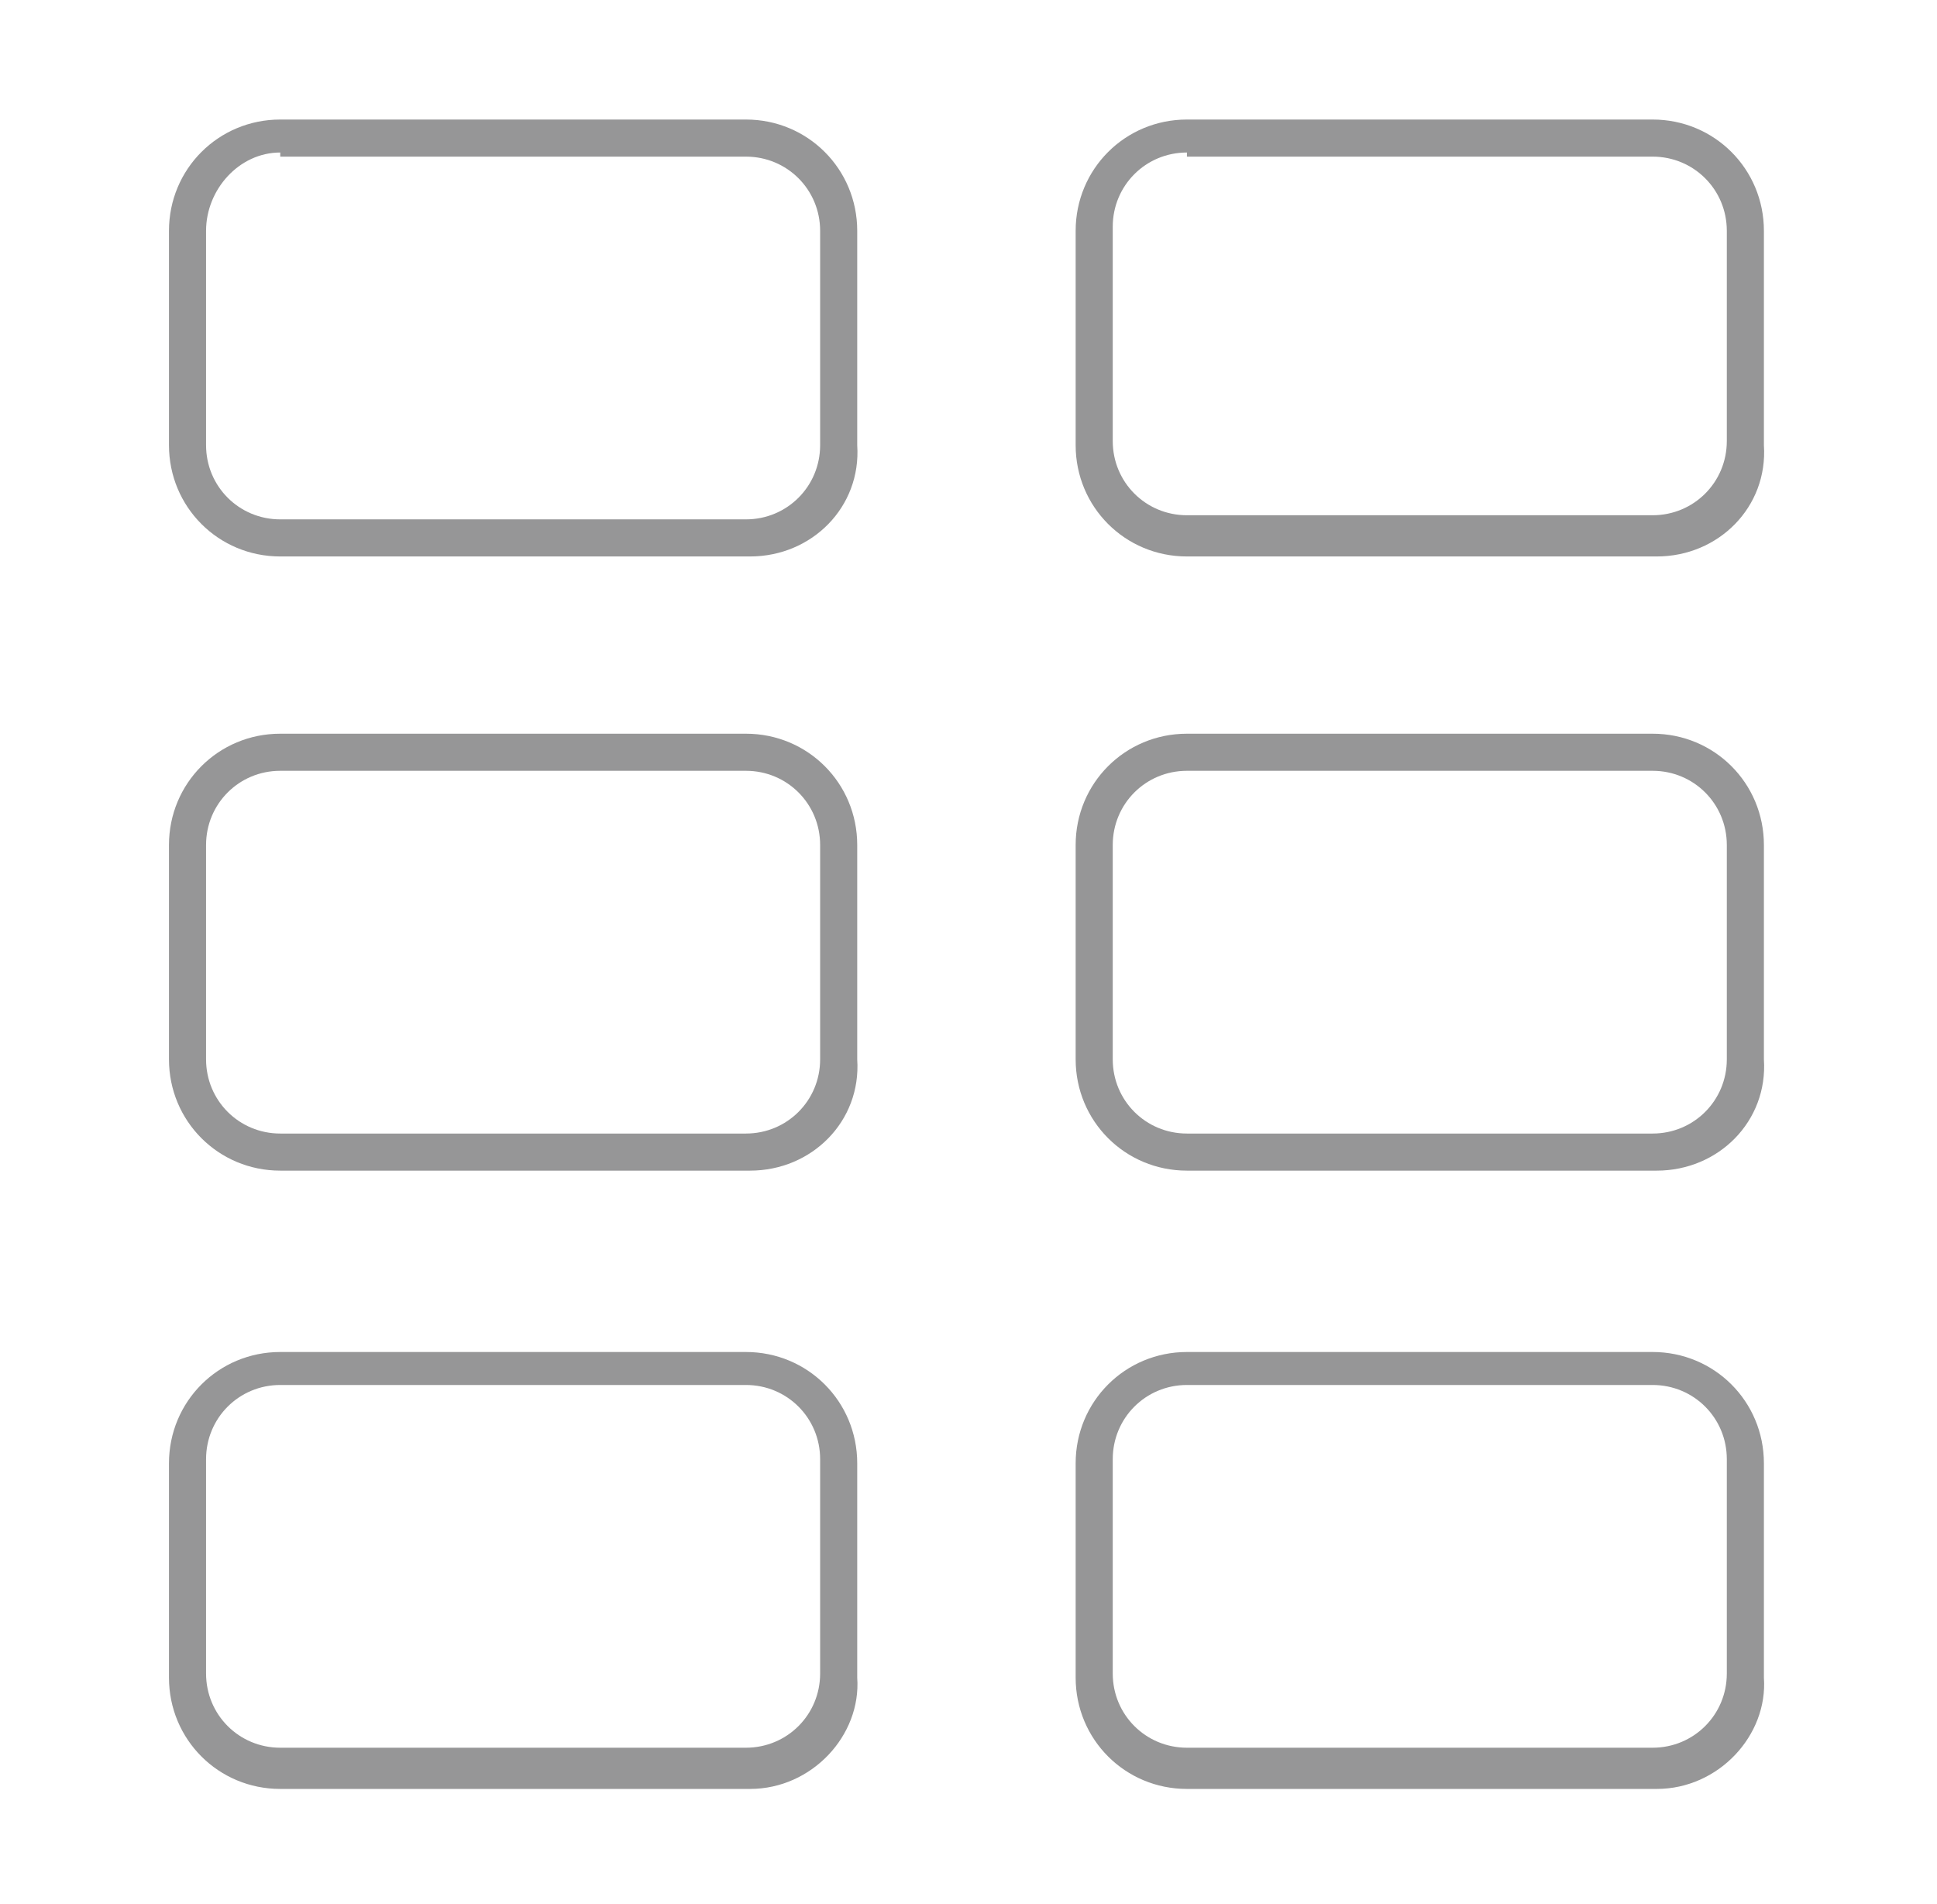 <?xml version="1.0" encoding="utf-8"?>
<!-- Generator: Adobe Illustrator 22.0.1, SVG Export Plug-In . SVG Version: 6.00 Build 0)  -->
<svg version="1.1" id="圖層_1" xmlns="http://www.w3.org/2000/svg" xmlns:xlink="http://www.w3.org/1999/xlink" x="0px" y="0px"
	 width="47px" height="46.2px" viewBox="0 0 47 46.2" style="enable-background:new 0 0 47 46.2;" xml:space="preserve">
<style type="text/css">
	.st0{fill:#969697;}
</style>
<g>
	<g>
		<path class="st0" d="M18.2,13.5H6.8c-1.5,0-2.7-1.2-2.7-2.7V5.6c0-1.5,1.2-2.7,2.7-2.7h11.3c1.5,0,2.7,1.2,2.7,2.7v5.2
			C20.9,12.3,19.7,13.5,18.2,13.5z M6.8,3.7C5.8,3.7,5,4.6,5,5.6v5.2c0,1,0.8,1.8,1.8,1.8h11.3c1,0,1.8-0.8,1.8-1.8V5.6
			c0-1-0.8-1.8-1.8-1.8H6.8z"/>
	</g>
	<g>
		<path class="st0" d="M40.2,13.5H28.8c-1.5,0-2.7-1.2-2.7-2.7V5.6c0-1.5,1.2-2.7,2.7-2.7h11.3c1.5,0,2.7,1.2,2.7,2.7v5.2
			C42.9,12.3,41.7,13.5,40.2,13.5z M28.8,3.7c-1,0-1.8,0.8-1.8,1.8v5.2c0,1,0.8,1.8,1.8,1.8h11.3c1,0,1.8-0.8,1.8-1.8V5.6
			c0-1-0.8-1.8-1.8-1.8H28.8z"/>
	</g>
	<g>
		<path class="st0" d="M18.2,28.4H6.8c-1.5,0-2.7-1.2-2.7-2.7v-5.2c0-1.5,1.2-2.7,2.7-2.7h11.3c1.5,0,2.7,1.2,2.7,2.7v5.2
			C20.9,27.2,19.7,28.4,18.2,28.4z M6.8,18.7c-1,0-1.8,0.8-1.8,1.8v5.2c0,1,0.8,1.8,1.8,1.8h11.3c1,0,1.8-0.8,1.8-1.8v-5.2
			c0-1-0.8-1.8-1.8-1.8H6.8z"/>
	</g>
	<g>
		<path class="st0" d="M40.2,28.4H28.8c-1.5,0-2.7-1.2-2.7-2.7v-5.2c0-1.5,1.2-2.7,2.7-2.7h11.3c1.5,0,2.7,1.2,2.7,2.7v5.2
			C42.9,27.2,41.7,28.4,40.2,28.4z M28.8,18.7c-1,0-1.8,0.8-1.8,1.8v5.2c0,1,0.8,1.8,1.8,1.8h11.3c1,0,1.8-0.8,1.8-1.8v-5.2
			c0-1-0.8-1.8-1.8-1.8H28.8z"/>
	</g>
	<g>
		<path class="st0" d="M18.2,43.4H6.8c-1.5,0-2.7-1.2-2.7-2.7v-5.2c0-1.5,1.2-2.7,2.7-2.7h11.3c1.5,0,2.7,1.2,2.7,2.7v5.2
			C20.9,42.1,19.7,43.4,18.2,43.4z M6.8,33.6c-1,0-1.8,0.8-1.8,1.8v5.2c0,1,0.8,1.8,1.8,1.8h11.3c1,0,1.8-0.8,1.8-1.8v-5.2
			c0-1-0.8-1.8-1.8-1.8H6.8z"/>
	</g>
	<g>
		<path class="st0" d="M40.2,43.4H28.8c-1.5,0-2.7-1.2-2.7-2.7v-5.2c0-1.5,1.2-2.7,2.7-2.7h11.3c1.5,0,2.7,1.2,2.7,2.7v5.2
			C42.9,42.1,41.7,43.4,40.2,43.4z M28.8,33.6c-1,0-1.8,0.8-1.8,1.8v5.2c0,1,0.8,1.8,1.8,1.8h11.3c1,0,1.8-0.8,1.8-1.8v-5.2
			c0-1-0.8-1.8-1.8-1.8H28.8z"/>
	</g>
</g>
</svg>
